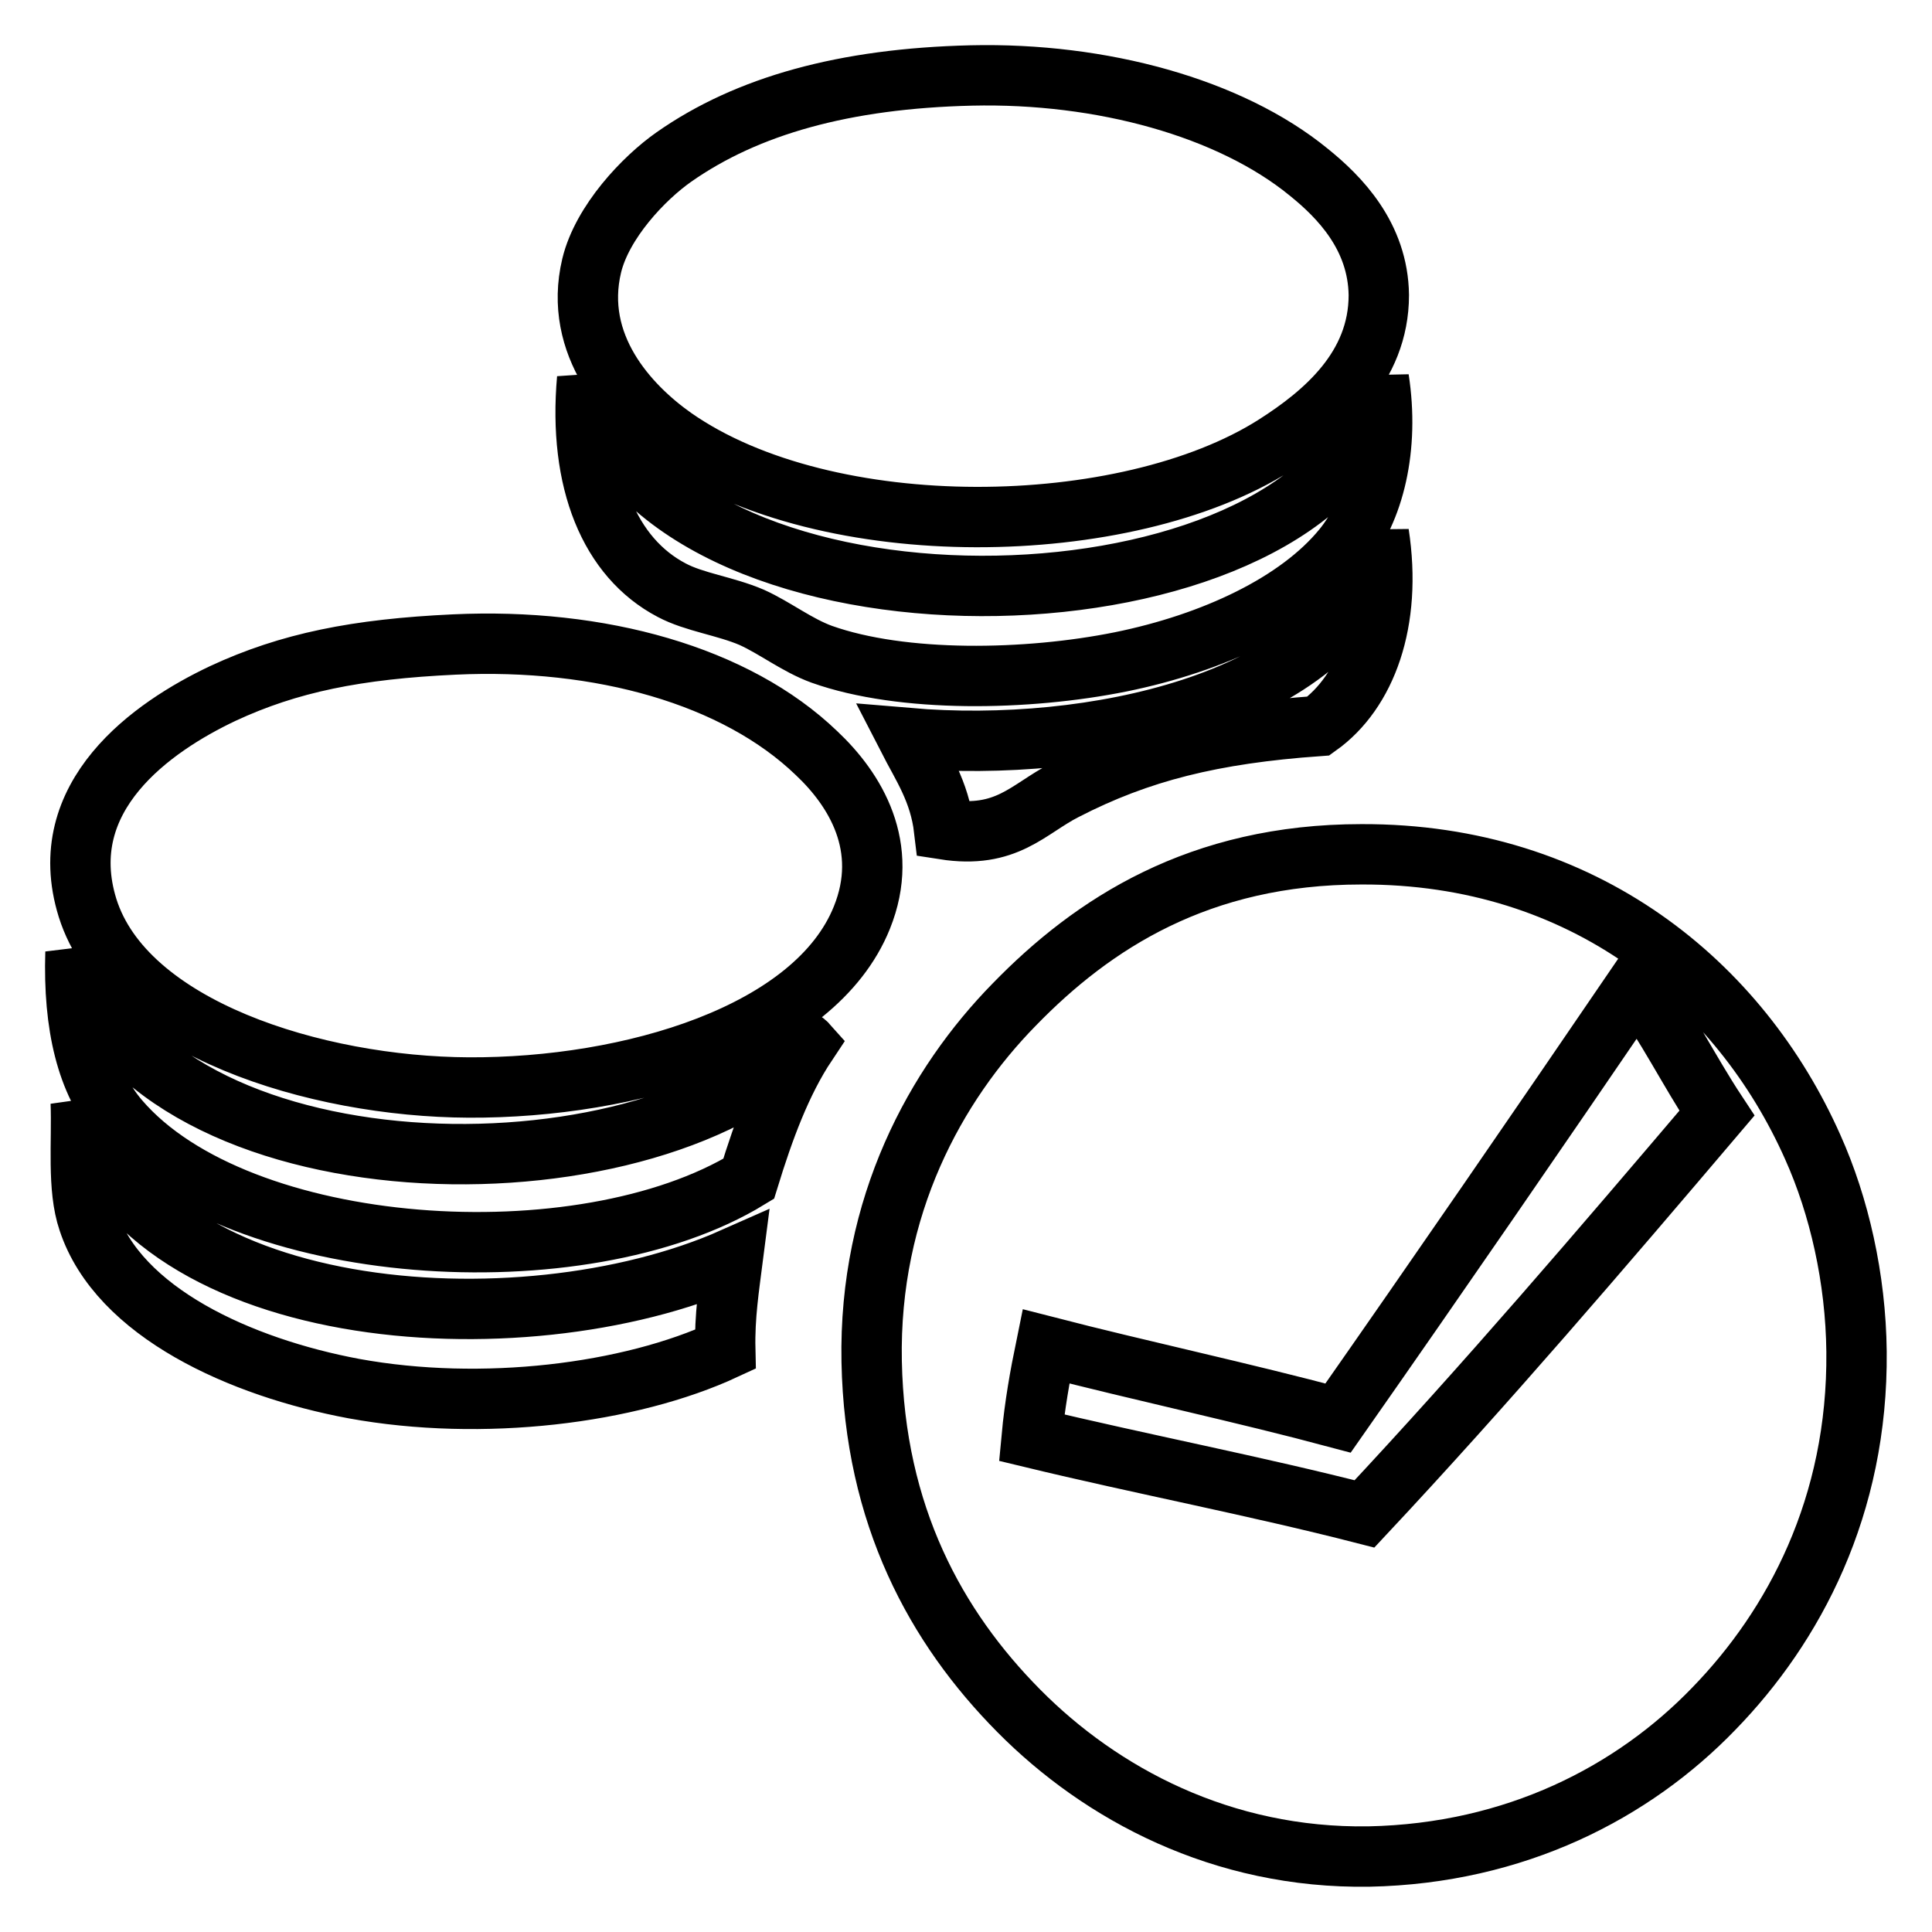 <?xml version="1.0" encoding="utf-8"?>
<!-- Svg Vector Icons : http://www.onlinewebfonts.com/icon -->
<!DOCTYPE svg PUBLIC "-//W3C//DTD SVG 1.1//EN" "http://www.w3.org/Graphics/SVG/1.1/DTD/svg11.dtd">
<svg version="1.1" xmlns="http://www.w3.org/2000/svg" xmlns:xlink="http://www.w3.org/1999/xlink" x="0px" y="0px" viewBox="0 0 256 256" enable-background="new 0 0 256 256" xml:space="preserve">
<g> <path stroke-width="8" fill-opacity="0" stroke="#000000"  d="M89.3,58c20.3,14.2,59.9,13.5,79.6,1c6.6-4.2,13.8-10.3,13.8-19.9c-0.1-7.8-5.2-13-9.3-16.3 C163,14.3,146,9.6,128.7,10C111.9,10.4,99,14,89.3,20.8c-4,2.8-9.5,8.6-10.9,14.4C75.9,45.7,83.2,53.7,89.3,58L89.3,58z M89,78.2 c3,1.6,7.1,2.1,10.6,3.6c3.1,1.4,6,3.7,9.3,4.9c10.7,3.8,27.2,3.5,39.6,1c12.3-2.5,23.5-7.8,29.4-15c4.2-5.1,6.2-13.4,4.8-22.5 c-0.3,2.7-1.2,5.6-2.6,7.8c-16.5,27.6-94.3,27.1-102.3-7.8C76.6,63.8,80.8,73.9,89,78.2L89,78.2z M120.3,97.8 c1.9,3.7,4.2,7,4.8,12.1c8.3,1.3,11.1-2.7,16-5.2c9.9-5.1,19.6-7.5,33.6-8.5c6.3-4.5,9.8-13.8,8-25.5c-0.2,1.5-0.3,2.9-0.6,3.9 C175.3,93,144.9,99.9,120.3,97.8L120.3,97.8z M108.2,99.8c-10.7-10.3-28.7-15.3-48-14.4c-12.9,0.6-21.9,2.4-30.7,6.5 c-9.3,4.4-22.5,13.6-17.9,28.4c5,15.9,30.2,23.7,50.5,23.8c21.4,0.1,45.9-7.1,52.1-22.5C118,112.2,113.3,104.6,108.2,99.8 L108.2,99.8z M105.3,139.3c-23,20.9-86.4,18.7-95.3-13.1c-0.3,9.7,1.5,17.2,5.8,22.2c15.8,18.4,61.3,21.3,83.4,7.8 c2-6.5,4.3-12.8,7.7-17.9C106.1,137.4,105.7,139,105.3,139.3L105.3,139.3z M240.2,152c-9.6-21.6-30.3-38.9-59.8-38.8 c-21.5,0-35.6,9.2-46,19.9c-10.4,10.6-19.3,26.7-18.9,47.3c0.4,20.4,8.5,35.2,19.5,46.3c10.9,11,26.9,19.6,46.4,19.3 c19.4-0.4,35-8.5,45.7-19.6c10.6-10.9,19.1-26.8,18.9-47.3C245.9,169.4,243.7,159.8,240.2,152L240.2,152z M180.8,200.6 c-14.4-3.7-29.6-6.6-44.1-10.1c0.4-4.3,1.1-8.2,1.9-12.1c12.8,3.3,26,6.1,38.7,9.5c13.3-19,26.5-38.2,39.6-57.4 c3.9,5.3,6.9,11.4,10.6,17C212.2,165.5,196.9,183.4,180.8,200.6L180.8,200.6z M10.7,146.1c0.2,5.2-0.5,11.3,1,15.7 c4,12.1,20.2,19.4,35.2,22.2c17,3.1,36.5,0.7,49.2-5.2c-0.1-4.4,0.5-8.2,1-12.1C68.9,179.2,17.9,175.4,10.7,146.1L10.7,146.1z"/></g>
</svg>